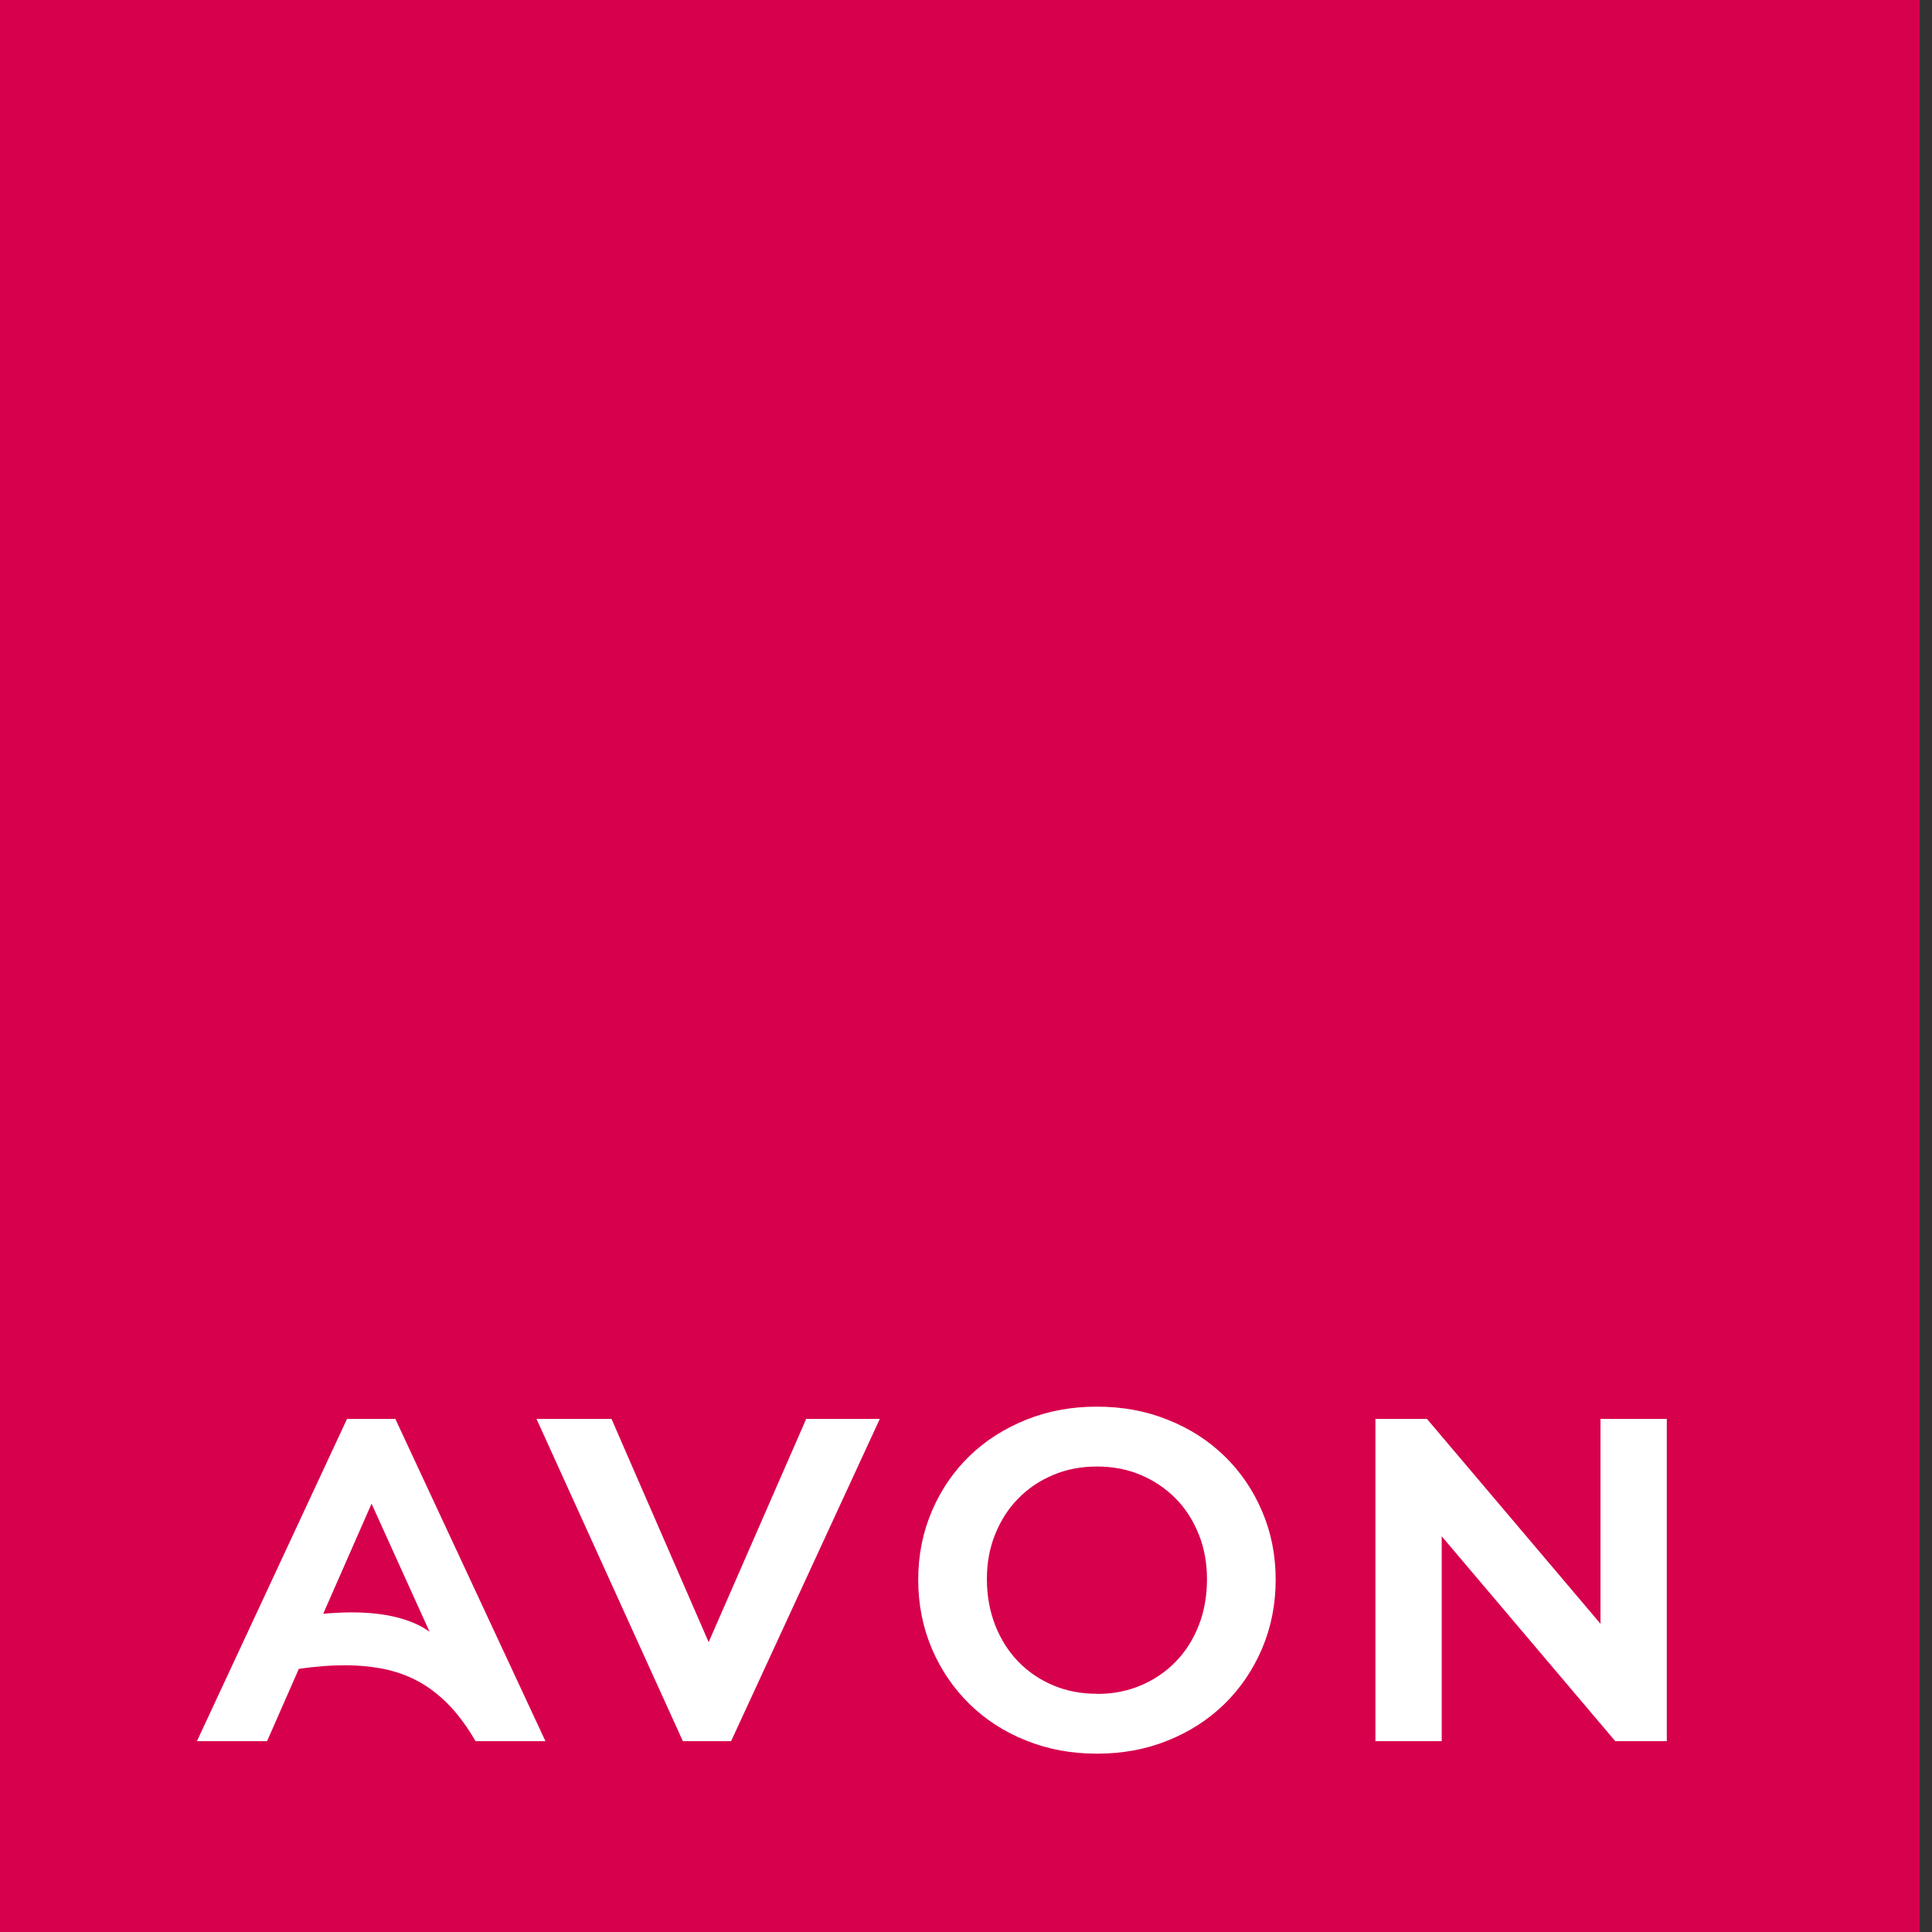 <svg width="60" height="60" viewBox="0 0 60 60" fill="none" xmlns="http://www.w3.org/2000/svg">
<rect x="0" y="0" width="60" height="60" fill="#333333" stroke="none"/>
<path d="M59.615 0H0V60H59.615V0Z" fill="#D7004C"/>
<path d="M42.715 44.066V54.073H44.774V47.711L50.163 54.073H51.764V44.066H49.705V50.428L44.316 44.066H42.715ZM34.066 52.602C33.57 52.602 33.116 52.514 32.7 52.337C32.285 52.16 31.927 51.917 31.622 51.602C31.318 51.286 31.08 50.913 30.907 50.474C30.737 50.035 30.649 49.558 30.649 49.046C30.649 48.534 30.733 48.072 30.907 47.645C31.08 47.218 31.315 46.849 31.622 46.537C31.927 46.225 32.288 45.983 32.7 45.809C33.116 45.632 33.57 45.544 34.066 45.544C34.563 45.544 35.017 45.632 35.433 45.809C35.849 45.986 36.206 46.229 36.511 46.537C36.815 46.845 37.053 47.214 37.226 47.645C37.4 48.072 37.484 48.542 37.484 49.046C37.484 49.55 37.4 50.051 37.226 50.482C37.057 50.917 36.818 51.29 36.511 51.606C36.206 51.921 35.845 52.164 35.433 52.341C35.017 52.518 34.563 52.606 34.066 52.606M34.066 54.462C34.859 54.462 35.591 54.327 36.268 54.053C36.946 53.78 37.531 53.403 38.027 52.918C38.523 52.433 38.912 51.86 39.193 51.202C39.474 50.543 39.617 49.828 39.617 49.058C39.617 48.288 39.474 47.584 39.193 46.929C38.912 46.271 38.523 45.702 38.027 45.22C37.531 44.739 36.946 44.362 36.268 44.093C35.591 43.819 34.859 43.685 34.066 43.685C33.274 43.685 32.542 43.819 31.865 44.093C31.188 44.366 30.602 44.739 30.106 45.22C29.61 45.702 29.221 46.271 28.94 46.929C28.659 47.587 28.516 48.296 28.516 49.058C28.516 49.82 28.659 50.543 28.94 51.202C29.221 51.86 29.61 52.429 30.106 52.918C30.602 53.403 31.188 53.784 31.865 54.053C32.542 54.327 33.274 54.462 34.066 54.462ZM22.705 54.073L27.323 44.066H25.037L22.008 50.998L18.991 44.066H16.662L21.207 54.073H22.709H22.705ZM11.539 46.698L13.34 50.674C13.075 50.482 12.74 50.336 12.34 50.232C11.939 50.128 11.462 50.074 10.912 50.074C10.646 50.074 10.354 50.089 10.038 50.116L11.539 46.698ZM8.294 54.073L9.28 51.829C9.538 51.79 9.784 51.764 10.023 51.744C10.261 51.725 10.488 51.717 10.708 51.717C11.185 51.717 11.62 51.764 12.016 51.852C12.413 51.944 12.775 52.087 13.102 52.279C13.429 52.475 13.729 52.722 14.002 53.014C14.276 53.311 14.53 53.661 14.768 54.073H16.939L12.278 44.066H10.777L6.116 54.073H8.291H8.294Z" fill="white"/>
</svg>

